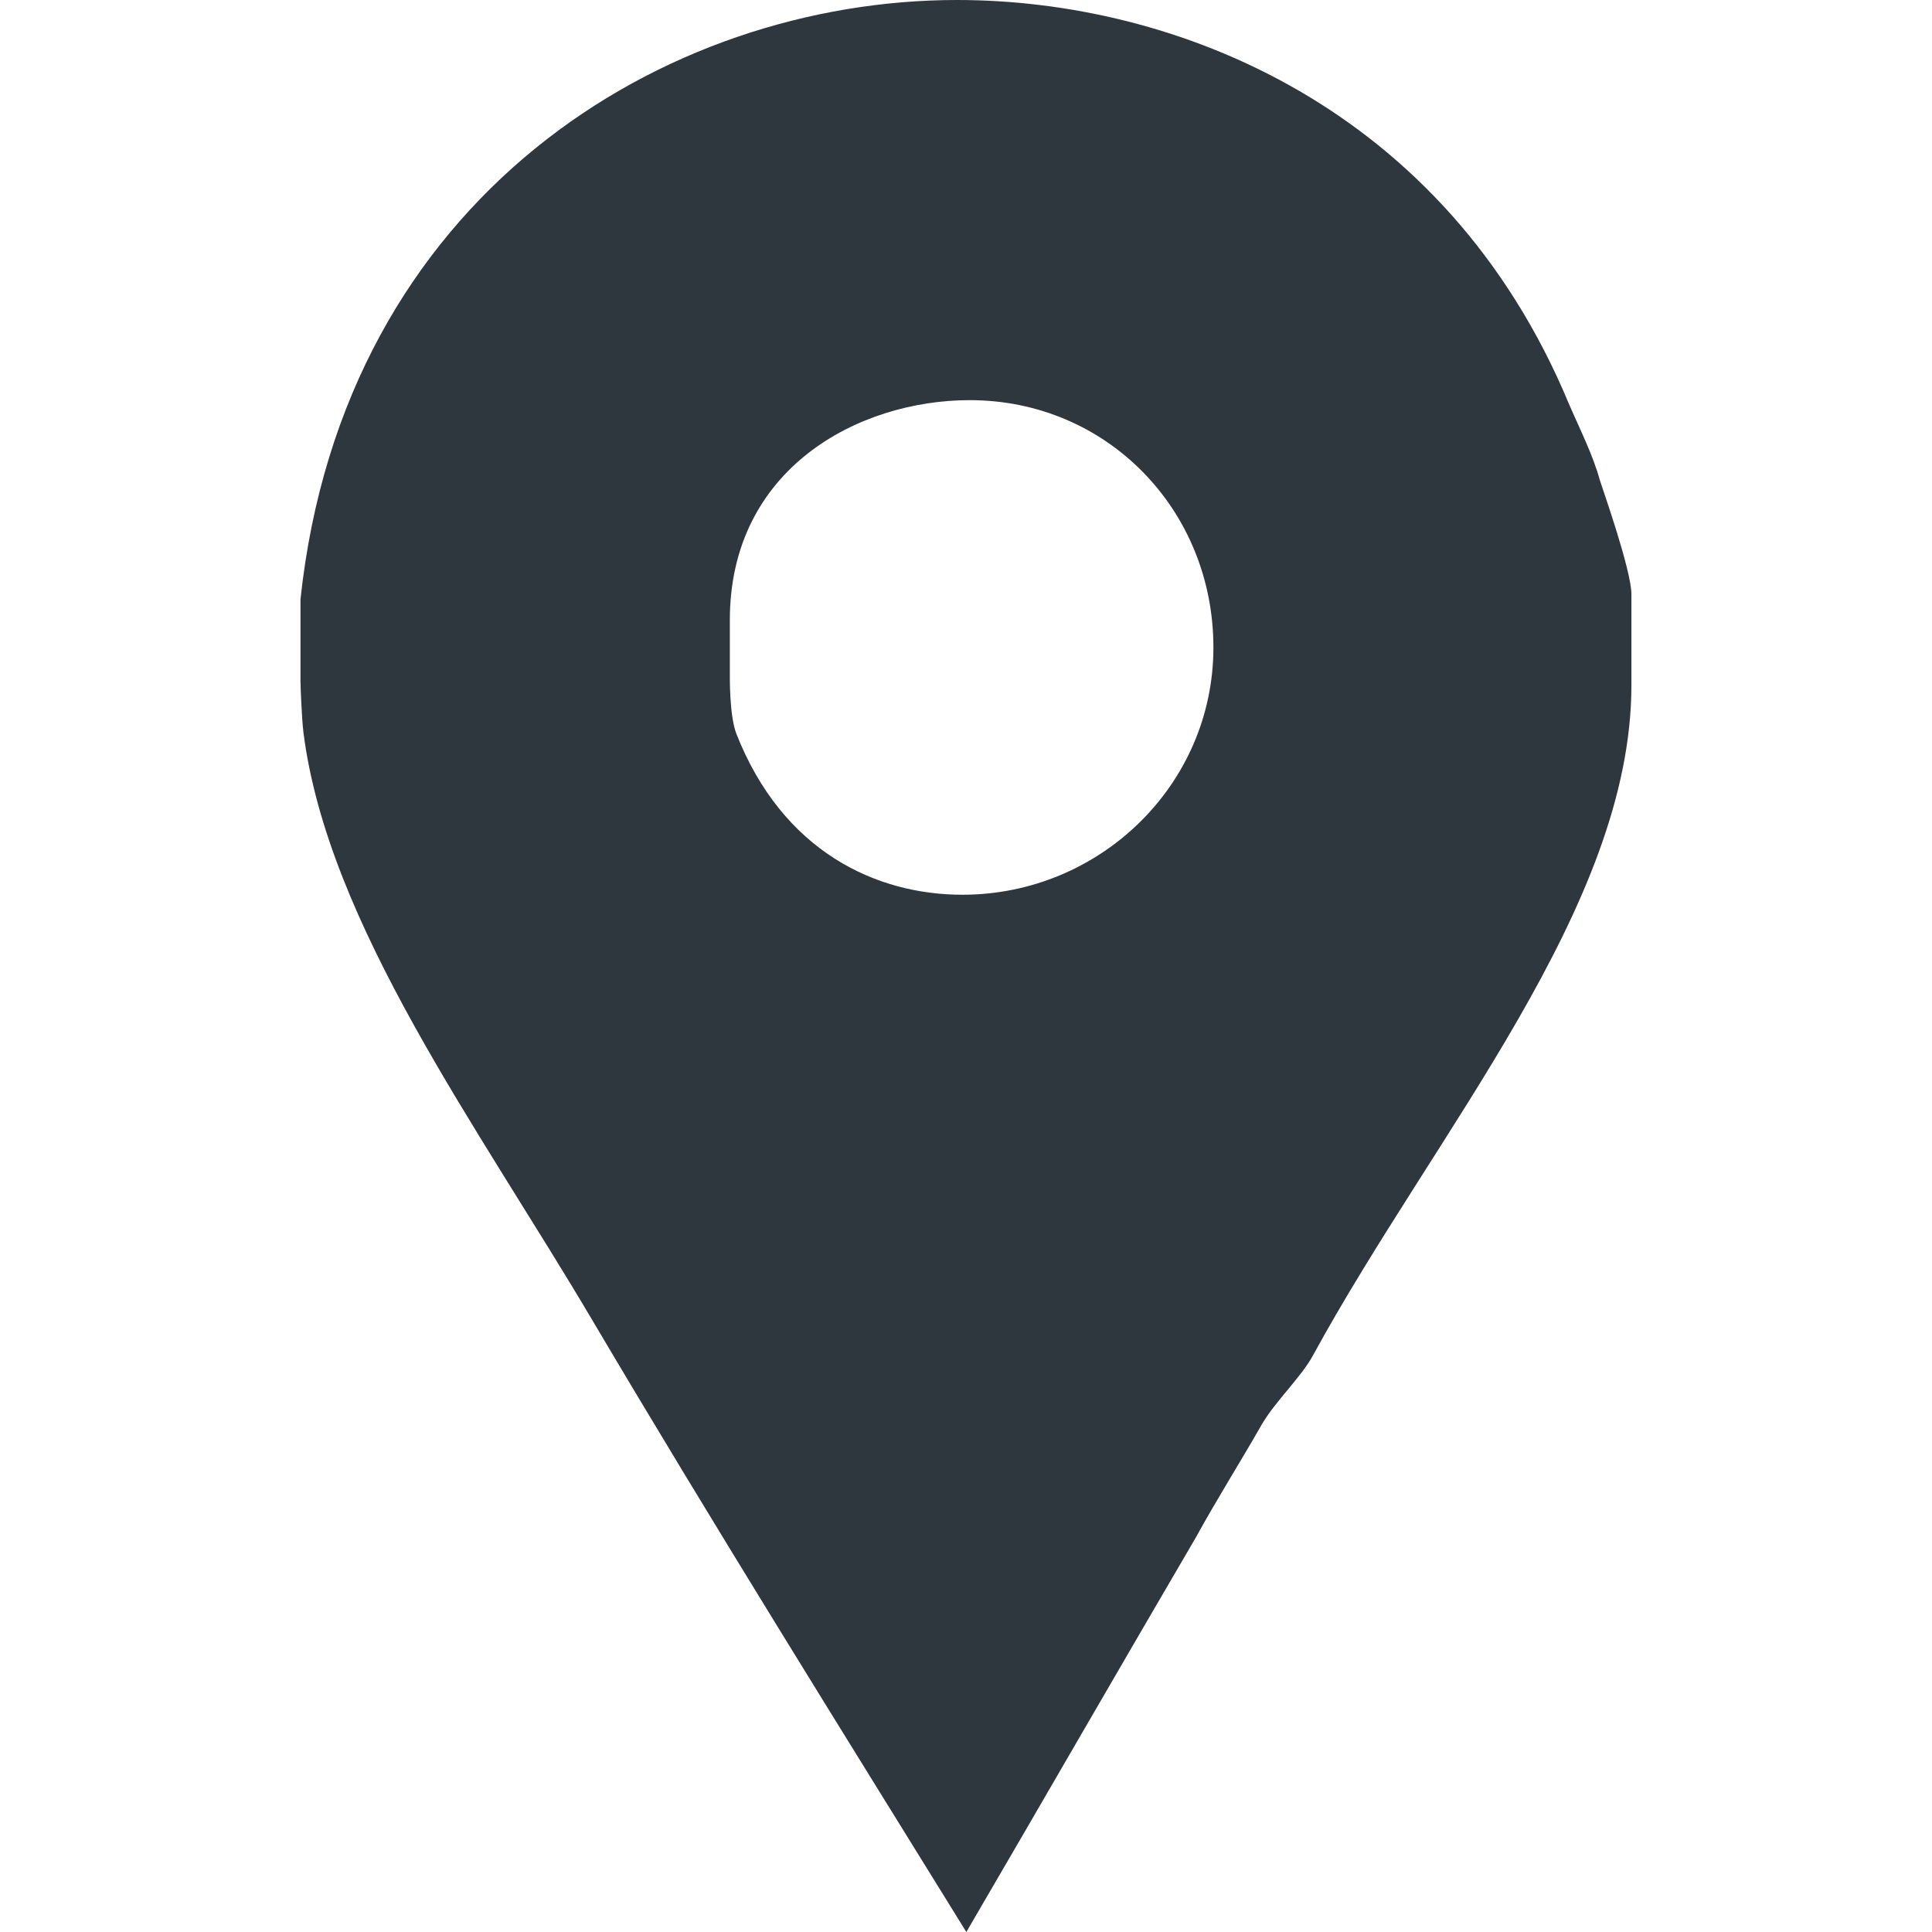 <?xml version="1.0" encoding="UTF-8"?> <svg xmlns="http://www.w3.org/2000/svg" width="17" height="17" viewBox="0 0 17 17" fill="none"> <path d="M14.079 4.231C14.018 4.004 13.895 3.763 13.804 3.551C12.716 0.937 10.34 0 8.421 0C5.851 0 3.022 1.723 2.644 5.274V5.999C2.644 6.029 2.654 6.301 2.669 6.437C2.881 8.13 4.216 9.928 5.214 11.62C6.287 13.434 7.4 15.217 8.503 17C9.183 15.836 9.861 14.658 10.525 13.524C10.707 13.192 10.917 12.86 11.098 12.542C11.219 12.331 11.45 12.119 11.555 11.923C12.628 9.958 14.355 7.979 14.355 6.029V5.228C14.355 5.017 14.093 4.277 14.079 4.231ZM8.468 7.873C7.712 7.873 6.886 7.495 6.478 6.453C6.417 6.287 6.422 5.954 6.422 5.923V5.455C6.422 4.125 7.551 3.521 8.533 3.521C9.742 3.521 10.677 4.488 10.677 5.697C10.677 6.906 9.677 7.873 8.468 7.873Z" fill="#2E363E"></path> </svg> 